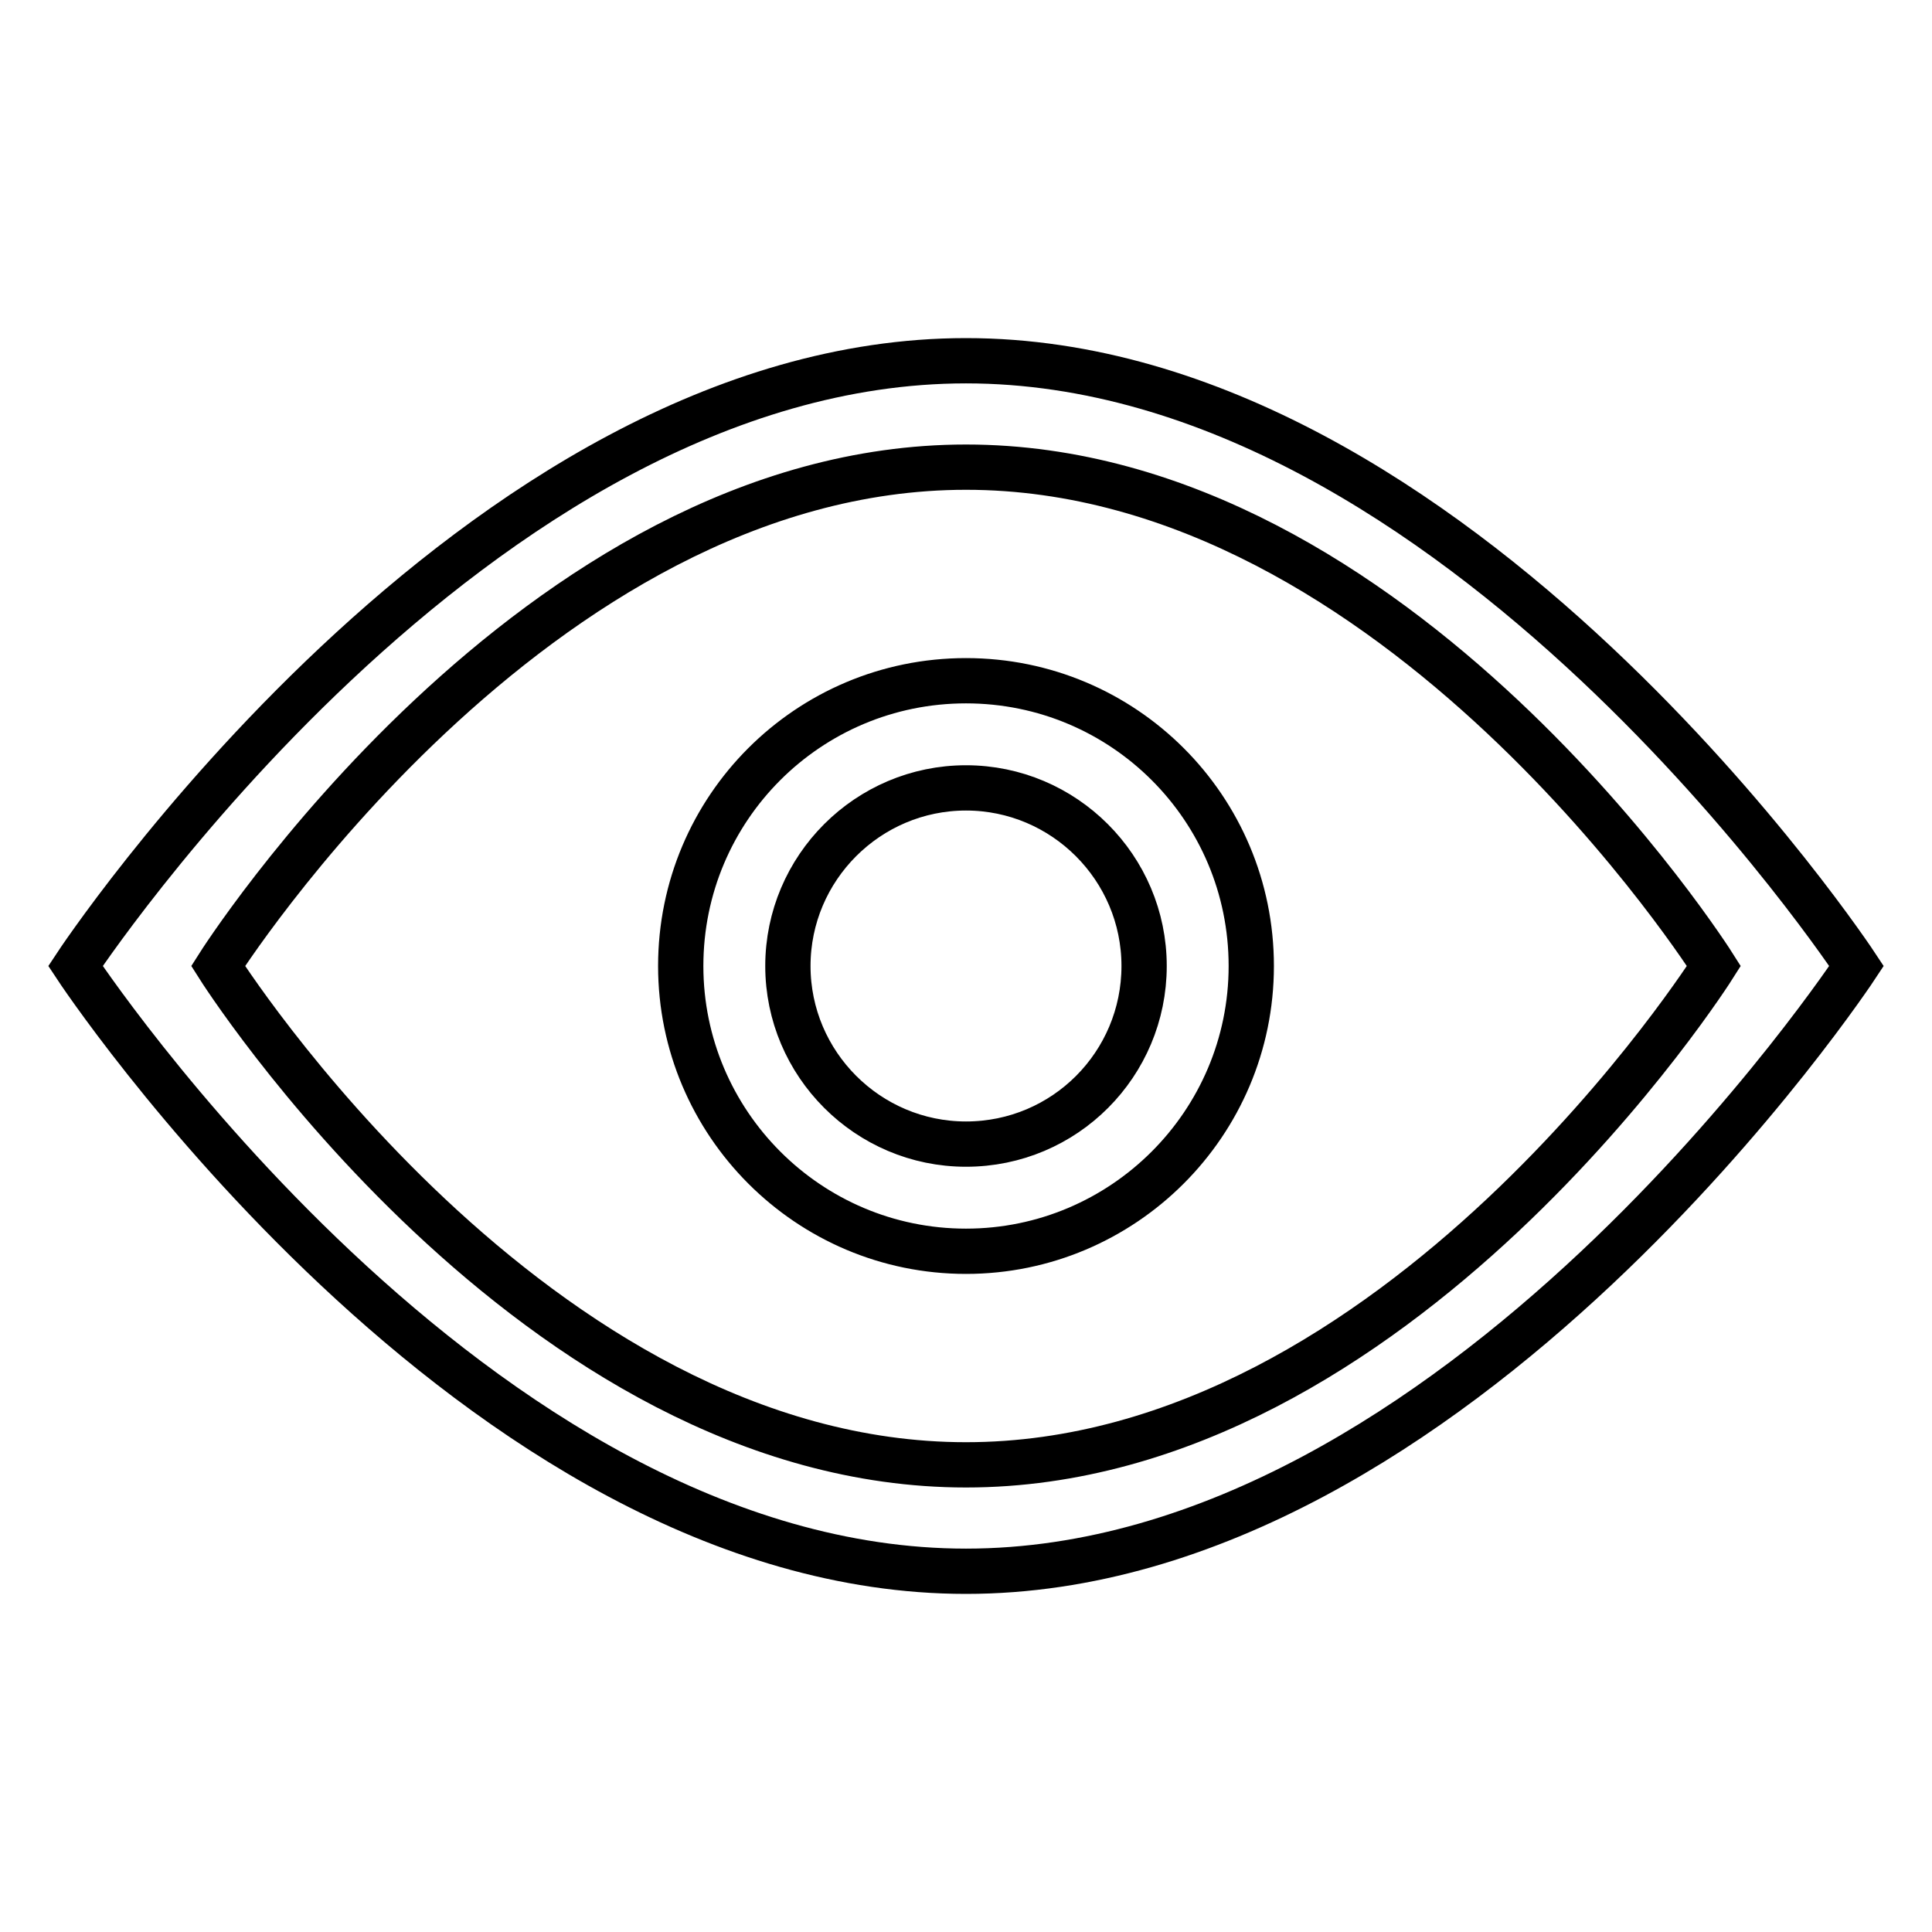 <?xml version="1.0" encoding="utf-8"?>
<!-- Svg Vector Icons : http://www.onlinewebfonts.com/icon -->
<!DOCTYPE svg PUBLIC "-//W3C//DTD SVG 1.1//EN" "http://www.w3.org/Graphics/SVG/1.1/DTD/svg11.dtd">
<svg version="1.1" xmlns="http://www.w3.org/2000/svg" xmlns:xlink="http://www.w3.org/1999/xlink" x="0px" y="0px" viewBox="0 0 256 256" enable-background="new 0 0 256 256" xml:space="preserve">
<g> <path stroke-width="6" fill-opacity="0" stroke="#000000"  d="M128,90.2c-20.9,0-37.8,16.9-37.8,37.8c0,20.8,16.9,37.8,37.8,37.8c20.8,0,37.8-16.9,37.8-37.8 C165.8,107.1,148.9,90.2,128,90.2z M128,151.6c-13,0-23.6-10.6-23.6-23.6c0-13,10.6-23.6,23.6-23.6s23.6,10.6,23.6,23.6 C151.6,141,141.1,151.6,128,151.6z M128,47.8C62.8,47.8,10,128,10,128s52.8,80.2,118,80.2S246,128,246,128S193.2,47.8,128,47.8z  M128,194.1c-57.4,0-99.1-66.1-99.1-66.1S70.7,61.9,128,61.9c57.4,0,99.1,66.1,99.1,66.1S185.4,194.1,128,194.1z"/></g>
</svg>